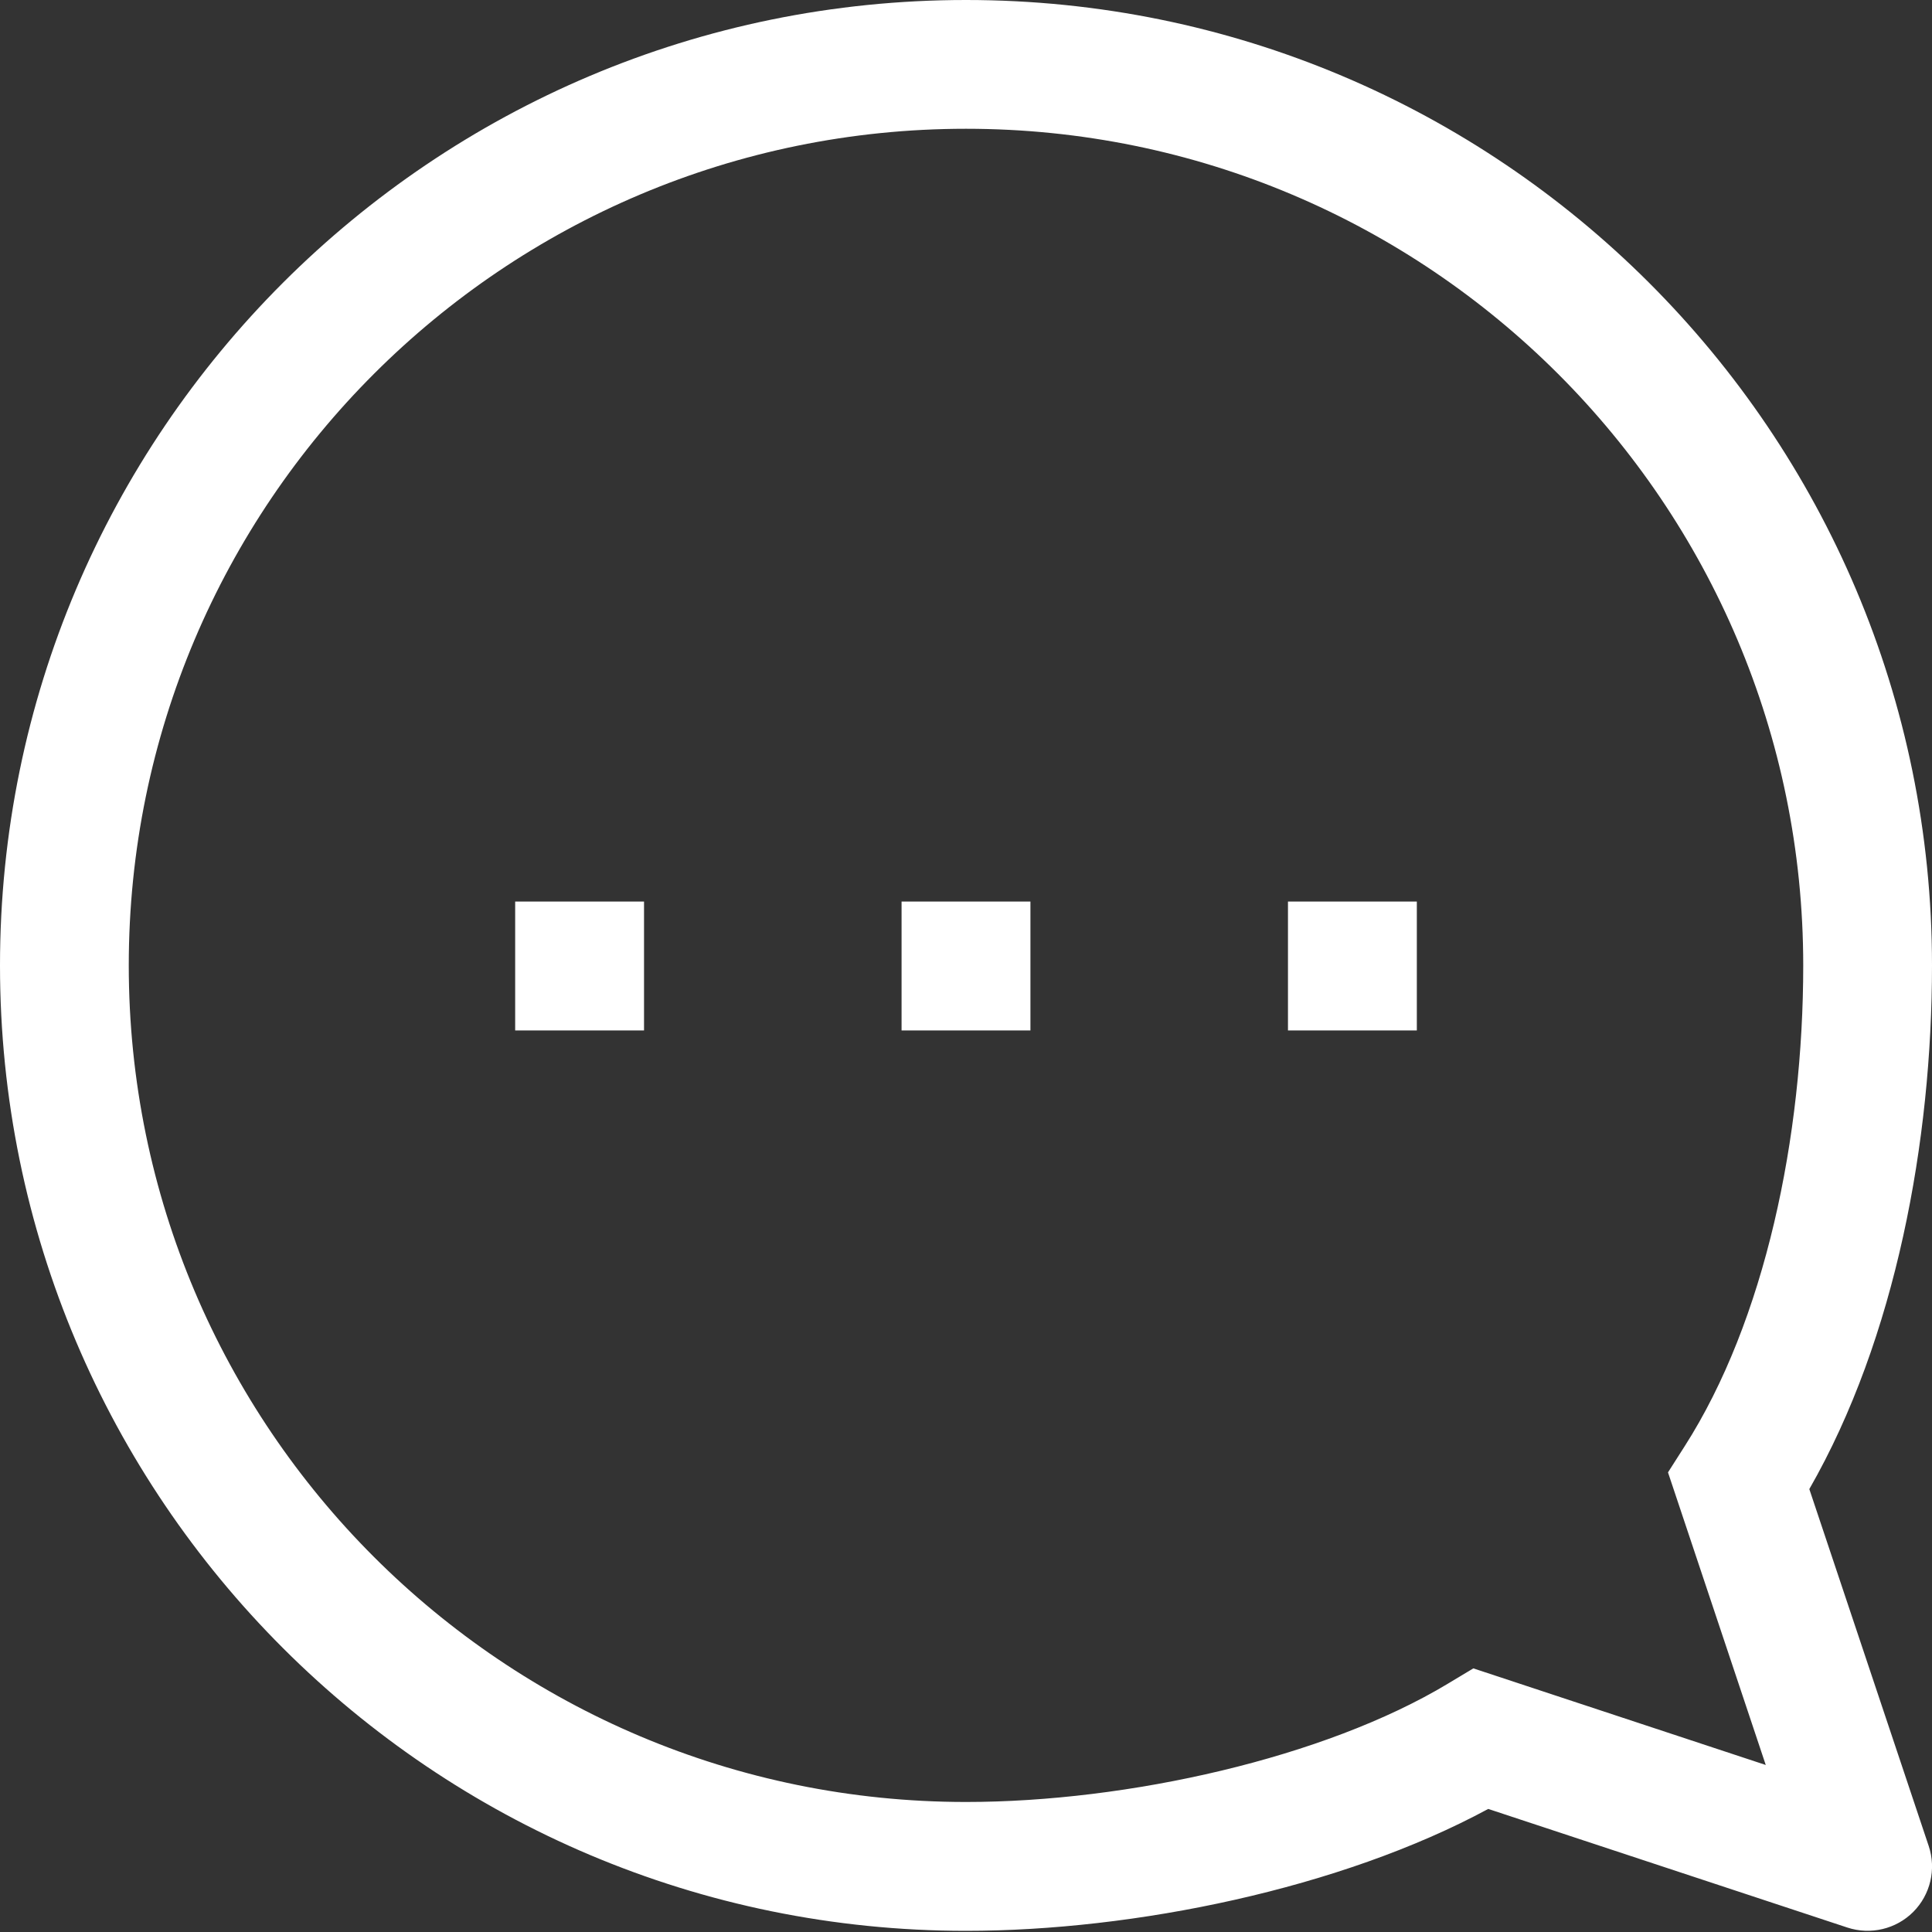 <svg width="20" height="20" viewBox="0 0 20 20" fill="none" xmlns="http://www.w3.org/2000/svg">
<rect x="0" y="0" width="20" height="20" fill="#333333" stroke="none"/>
<path fill-rule="evenodd" clip-rule="evenodd" d="M10 1.333C5.213 1.333 1.333 5.211 1.333 9.994C1.333 14.777 5.213 18.654 10 18.654C11.675 18.654 13.714 18.197 14.989 17.429L15.252 17.271L18.279 18.271L17.267 15.242L17.438 14.974C18.272 13.671 18.667 11.768 18.667 9.994C18.667 5.211 14.787 1.333 10 1.333ZM0 9.994C0 4.474 4.478 0 10 0C15.523 0 20 4.474 20 9.994C20 11.806 19.627 13.851 18.73 15.415L19.966 19.11C20.046 19.349 19.984 19.613 19.806 19.792C19.628 19.97 19.364 20.033 19.124 19.954L15.406 18.726C13.88 19.551 11.741 19.988 10 19.988C4.478 19.988 0 15.514 0 9.994ZM6.667 10.667H5.333V9.333H6.667V10.667ZM10.667 9.333V10.667H9.333V9.333H10.667ZM14.667 10.667H13.333V9.333H14.667V10.667Z" fill="white"/>
</svg>
